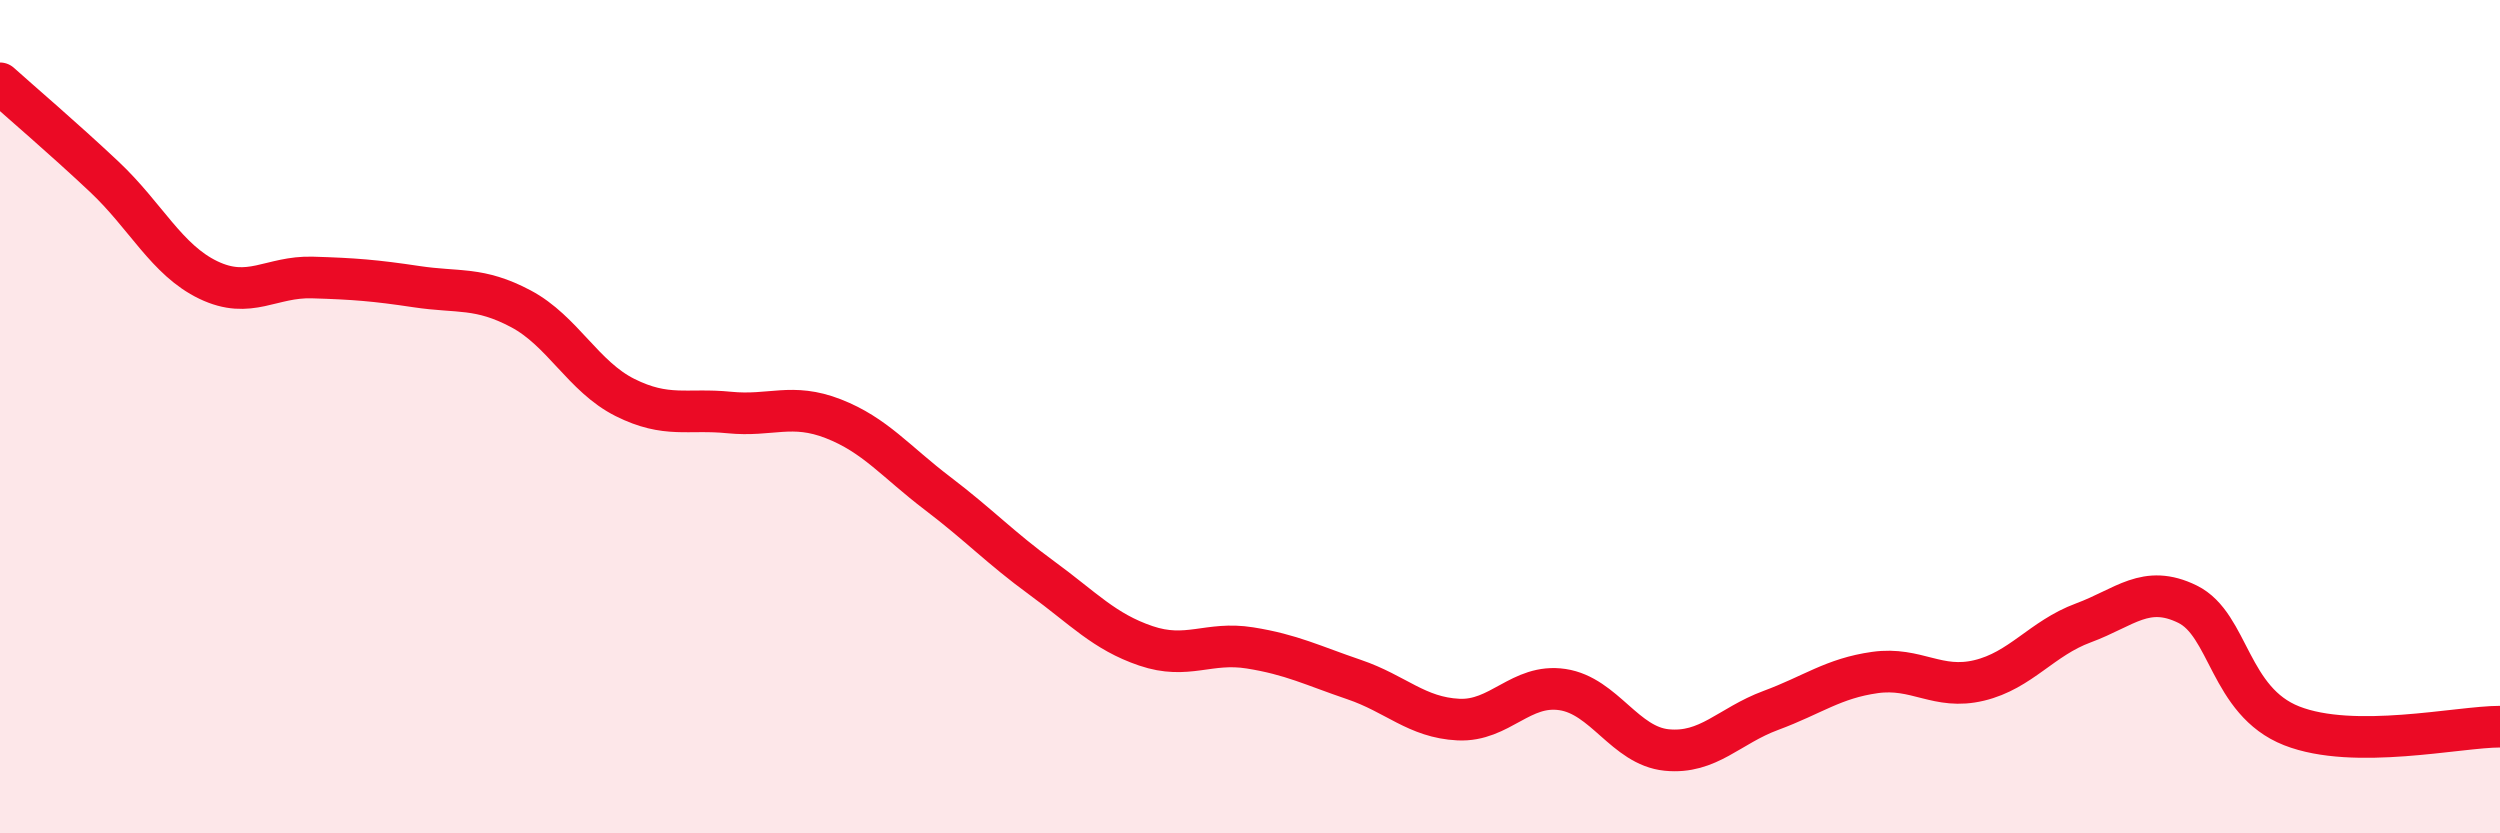 
    <svg width="60" height="20" viewBox="0 0 60 20" xmlns="http://www.w3.org/2000/svg">
      <path
        d="M 0,2 C 0.5,2.45 1.5,3.3 2.5,4.24 C 3.5,5.18 4,6.24 5,6.72 C 6,7.2 6.5,6.63 7.5,6.66 C 8.5,6.69 9,6.73 10,6.88 C 11,7.03 11.5,6.88 12.5,7.41 C 13.5,7.94 14,9.04 15,9.54 C 16,10.04 16.5,9.8 17.5,9.9 C 18.5,10 19,9.66 20,10.05 C 21,10.44 21.5,11.08 22.5,11.84 C 23.5,12.6 24,13.14 25,13.87 C 26,14.6 26.5,15.16 27.5,15.5 C 28.5,15.84 29,15.39 30,15.55 C 31,15.71 31.5,15.97 32.5,16.31 C 33.5,16.65 34,17.22 35,17.27 C 36,17.32 36.5,16.4 37.5,16.55 C 38.5,16.7 39,17.9 40,18 C 41,18.1 41.5,17.42 42.5,17.05 C 43.5,16.68 44,16.28 45,16.14 C 46,16 46.5,16.57 47.5,16.33 C 48.5,16.09 49,15.32 50,14.95 C 51,14.58 51.5,14.01 52.5,14.5 C 53.5,14.99 53.5,16.83 55,17.42 C 56.5,18.01 59,17.44 60,17.44L60 20L0 20Z"
        fill="#EB0A25"
        opacity="0.1"
        stroke-linecap="round"
        stroke-linejoin="round"
      />
      <path
        d="M 0,2 C 0.5,2.45 1.5,3.3 2.5,4.24 C 3.5,5.18 4,6.24 5,6.72 C 6,7.2 6.5,6.63 7.5,6.66 C 8.5,6.69 9,6.73 10,6.88 C 11,7.03 11.5,6.88 12.5,7.41 C 13.5,7.94 14,9.04 15,9.54 C 16,10.04 16.5,9.8 17.5,9.9 C 18.5,10 19,9.66 20,10.05 C 21,10.44 21.5,11.08 22.5,11.84 C 23.5,12.6 24,13.14 25,13.87 C 26,14.6 26.5,15.16 27.5,15.5 C 28.5,15.84 29,15.39 30,15.55 C 31,15.71 31.5,15.97 32.5,16.31 C 33.5,16.65 34,17.22 35,17.27 C 36,17.32 36.5,16.4 37.5,16.55 C 38.5,16.7 39,17.9 40,18 C 41,18.1 41.5,17.42 42.5,17.05 C 43.5,16.68 44,16.28 45,16.14 C 46,16 46.5,16.57 47.5,16.33 C 48.5,16.09 49,15.32 50,14.95 C 51,14.58 51.5,14.01 52.5,14.5 C 53.5,14.99 53.5,16.83 55,17.42 C 56.5,18.01 59,17.44 60,17.44"
        stroke="#EB0A25"
        stroke-width="1"
        fill="none"
        stroke-linecap="round"
        stroke-linejoin="round"
      />
    </svg>
  